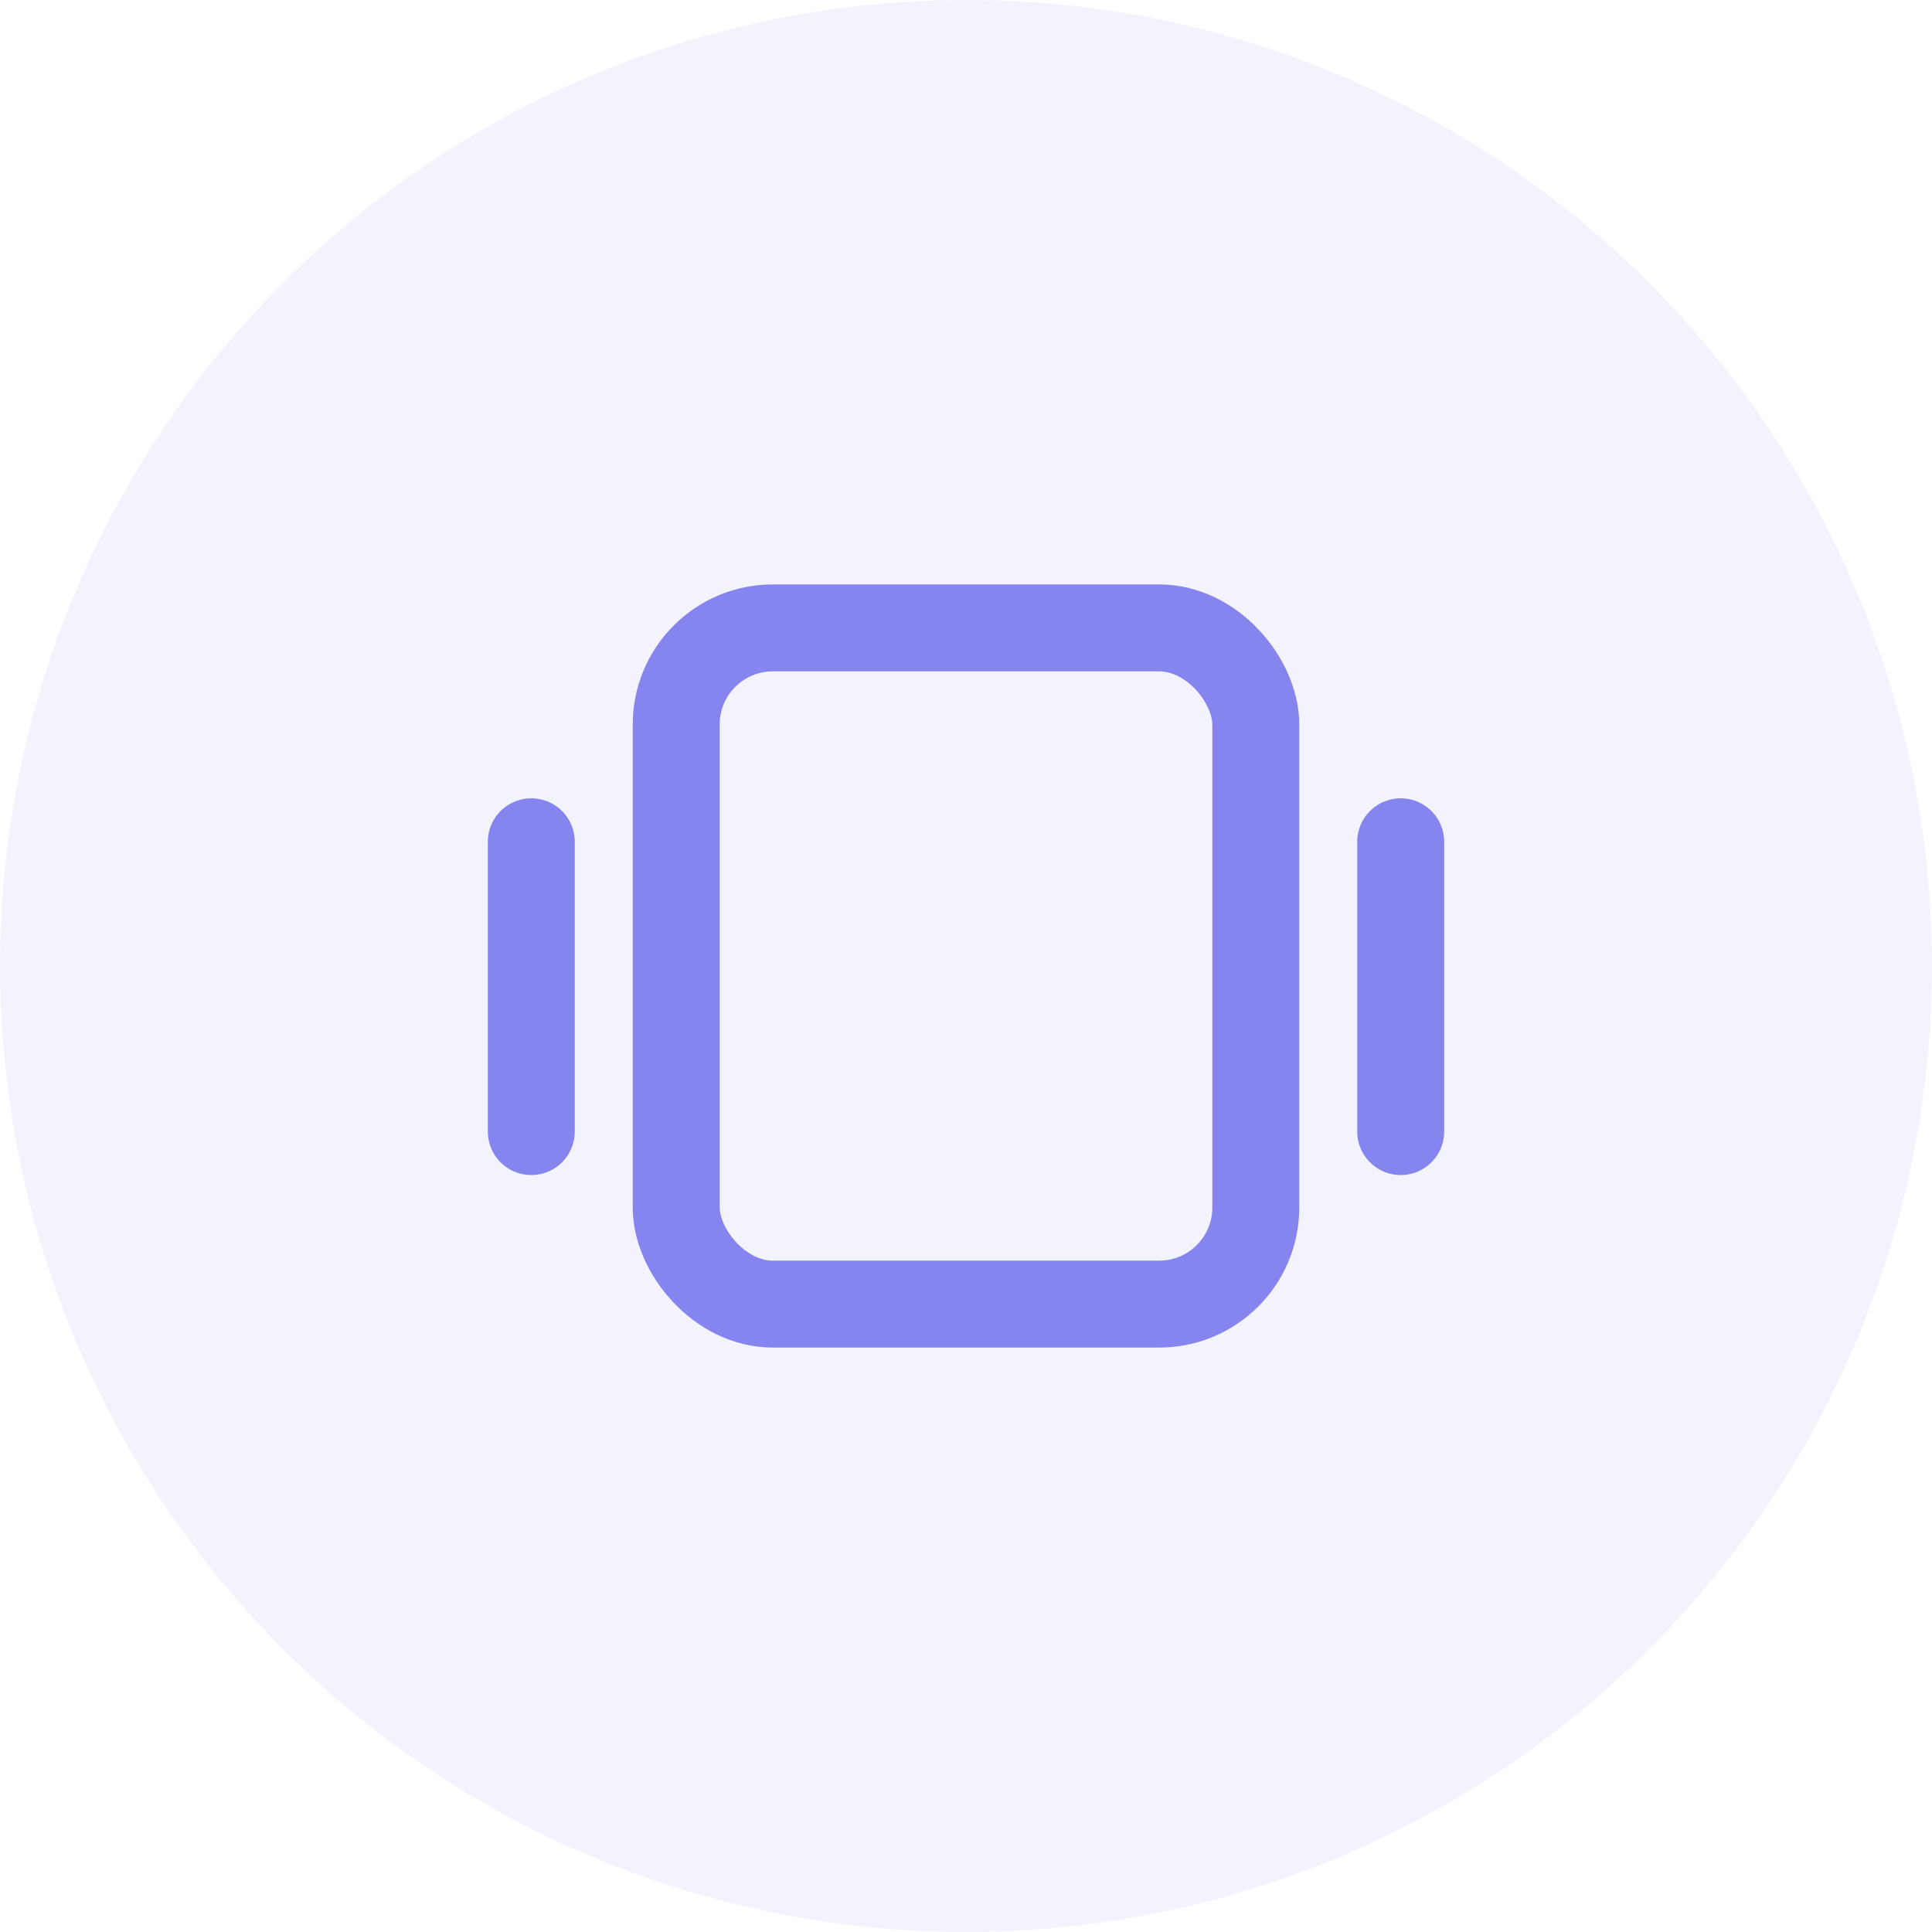 <svg width="40" height="40" viewBox="0 0 40 40" fill="none" xmlns="http://www.w3.org/2000/svg">
<circle opacity="0.1" cx="20" cy="20" r="20" fill="#8685EF"/>
<rect x="14" y="13" width="12" height="14" rx="2" stroke="#8685EF" stroke-width="1.8"/>
<path d="M29 23.428V17.428" stroke="#8685EF" stroke-width="1.8" stroke-linecap="round"/>
<path d="M11 23.428V17.428" stroke="#8685EF" stroke-width="1.8" stroke-linecap="round"/>
</svg>

